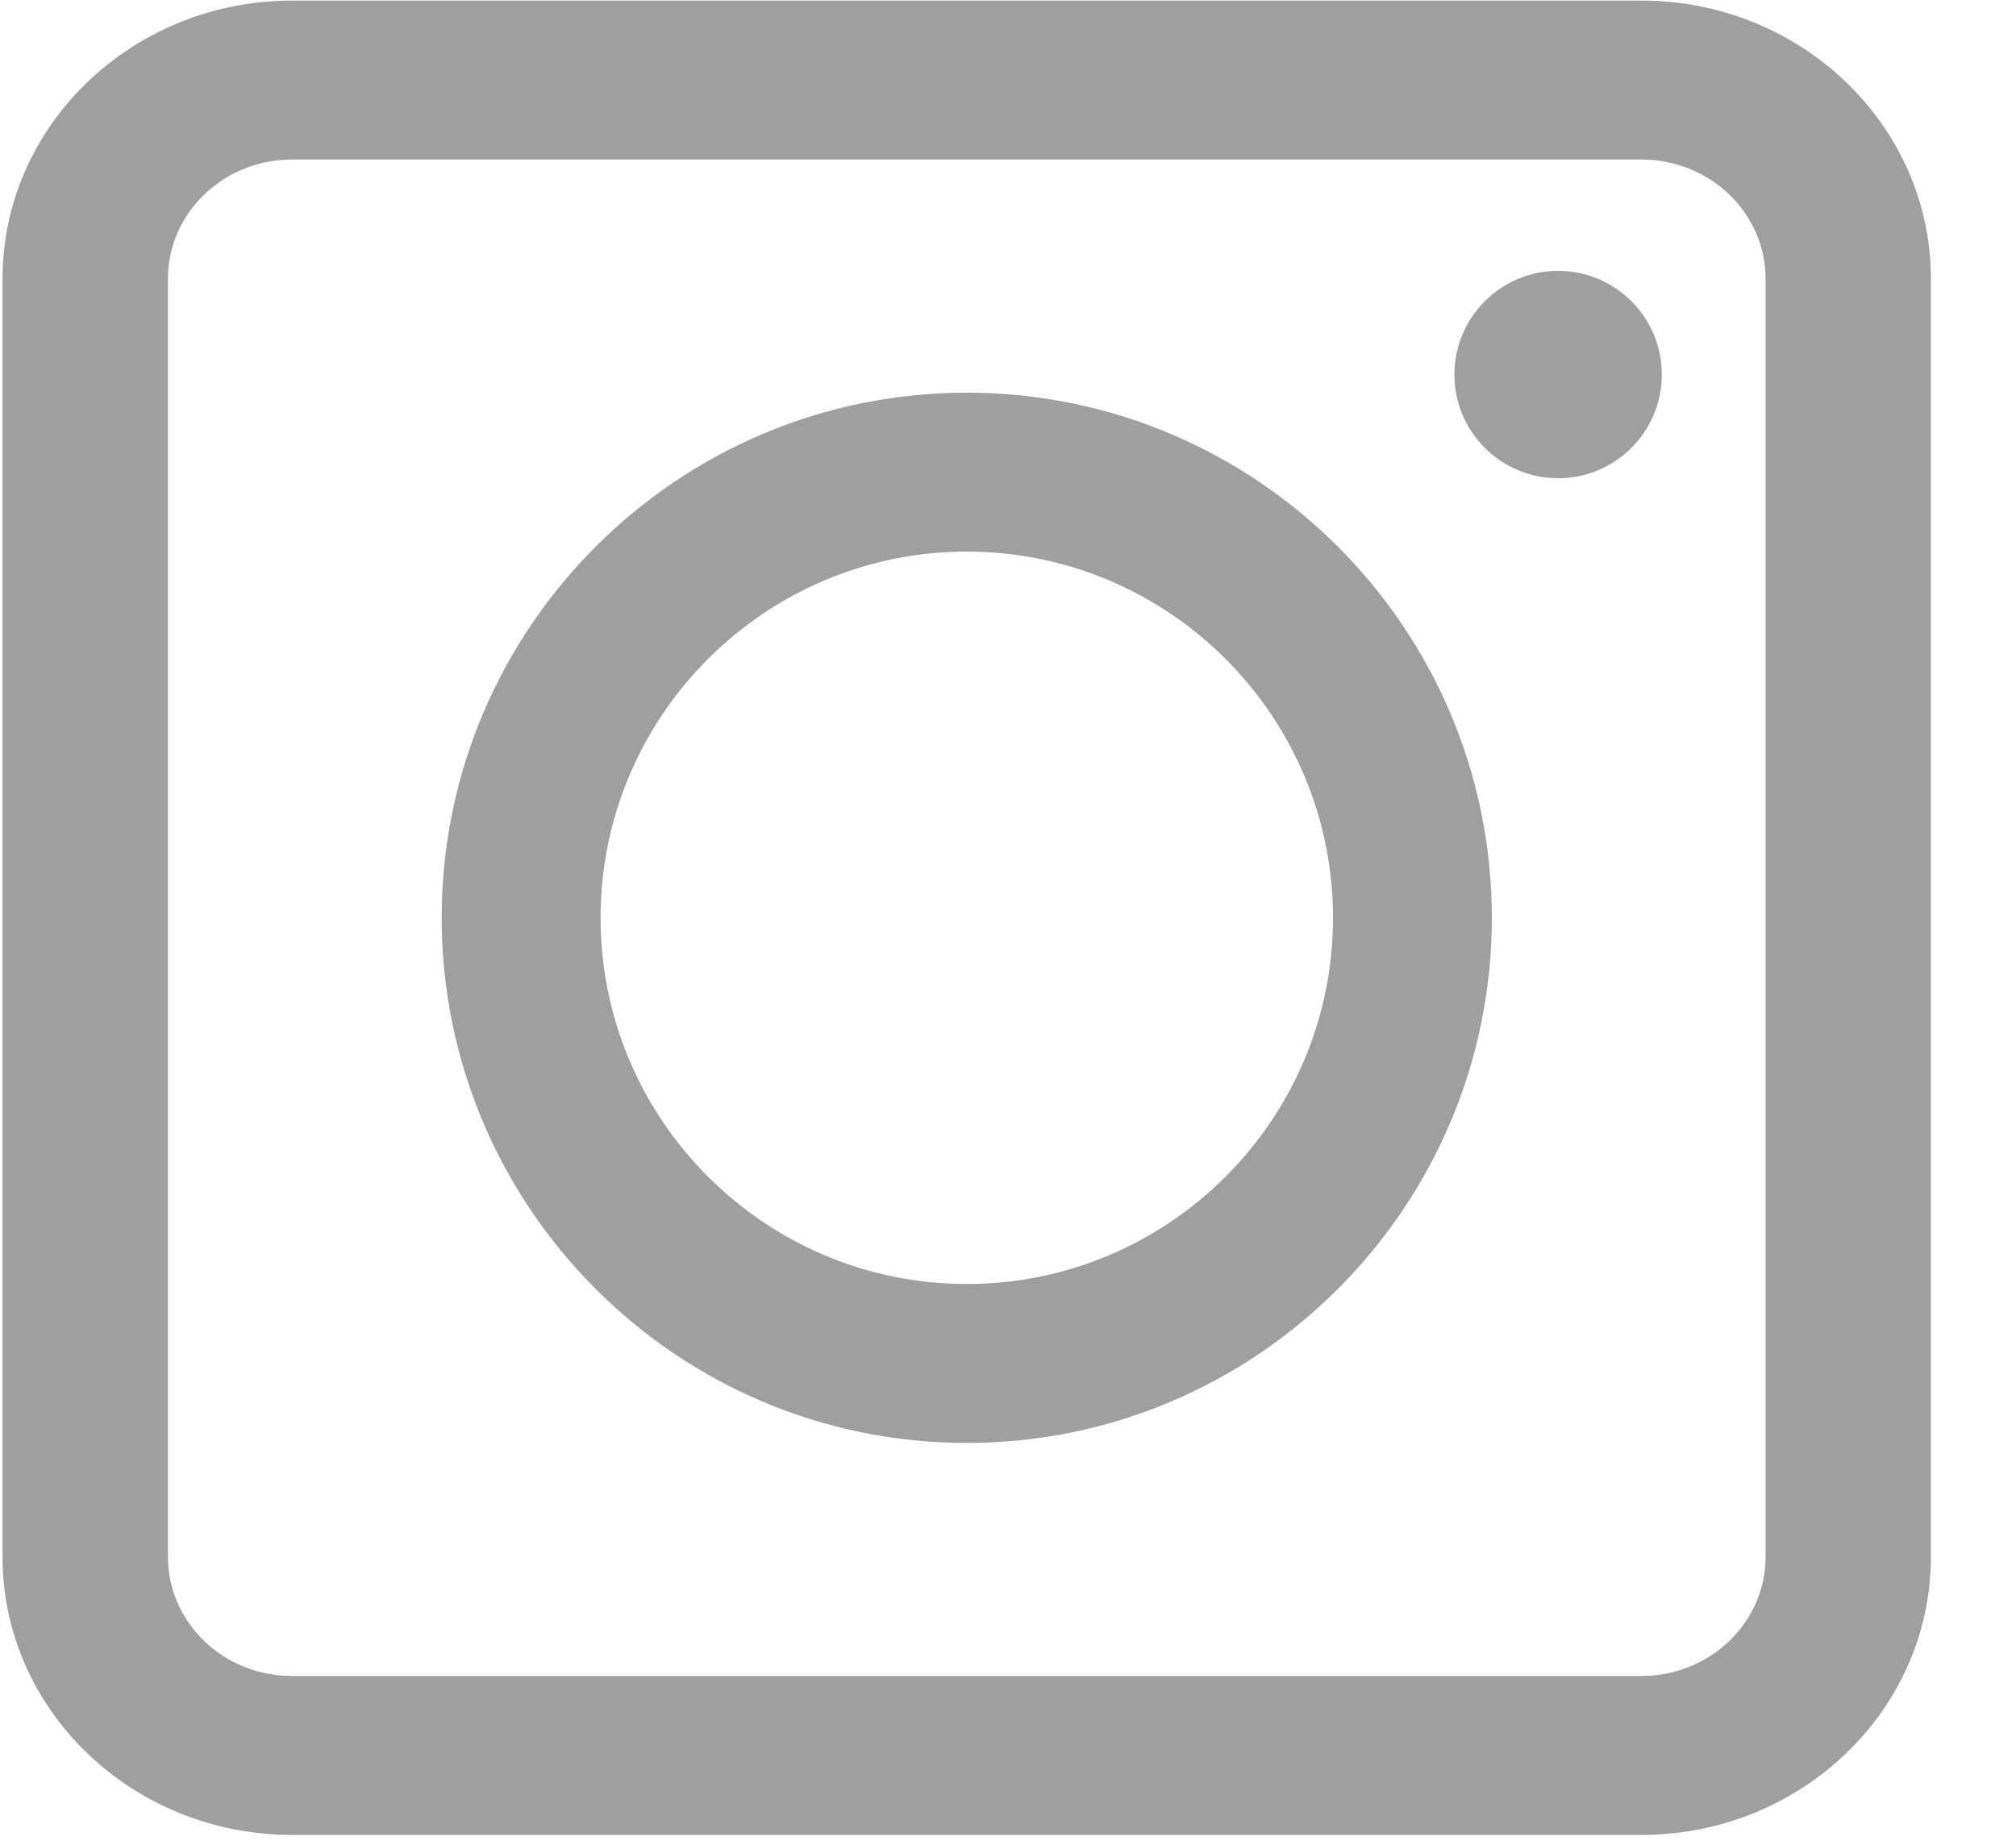 <svg width="23" height="21" viewBox="0 0 23 21" fill="none" xmlns="http://www.w3.org/2000/svg">
<g id="Artwork 20">
<g id="Group 1550">
<path id="Path 4433" d="M3.33 20.934H18.728C20.548 20.934 22.029 19.511 22.029 17.762V3.18C22.029 1.43 20.548 0.007 18.728 0.007H3.33C1.51 0.007 0.029 1.43 0.029 3.18V17.762C0.029 19.511 1.51 20.934 3.33 20.934ZM1.916 3.18C1.916 2.43 2.55 1.82 3.33 1.82H18.728C19.508 1.82 20.143 2.43 20.143 3.18V17.762C20.143 18.512 19.508 19.121 18.728 19.121H3.33C2.55 19.121 1.916 18.512 1.916 17.762V3.18Z" fill="#9F9F9F"/>
<circle id="Ellipse 45" cx="17.776" cy="4.273" r="1.183" fill="#9F9F9F"/>
<g id="Group 1549">
<path id="Path 4434" d="M11.03 16.462C7.726 16.462 5.039 13.774 5.039 10.471C5.039 7.168 7.726 4.48 11.03 4.48C14.333 4.48 17.02 7.168 17.02 10.471C17.02 13.774 14.333 16.462 11.03 16.462ZM11.03 6.293C8.726 6.293 6.852 8.167 6.852 10.471C6.852 12.775 8.726 14.649 11.03 14.649C13.333 14.649 15.208 12.775 15.208 10.471C15.208 8.167 13.333 6.293 11.03 6.293Z" fill="#9F9F9F"/>
</g>
</g>
</g>
</svg>
